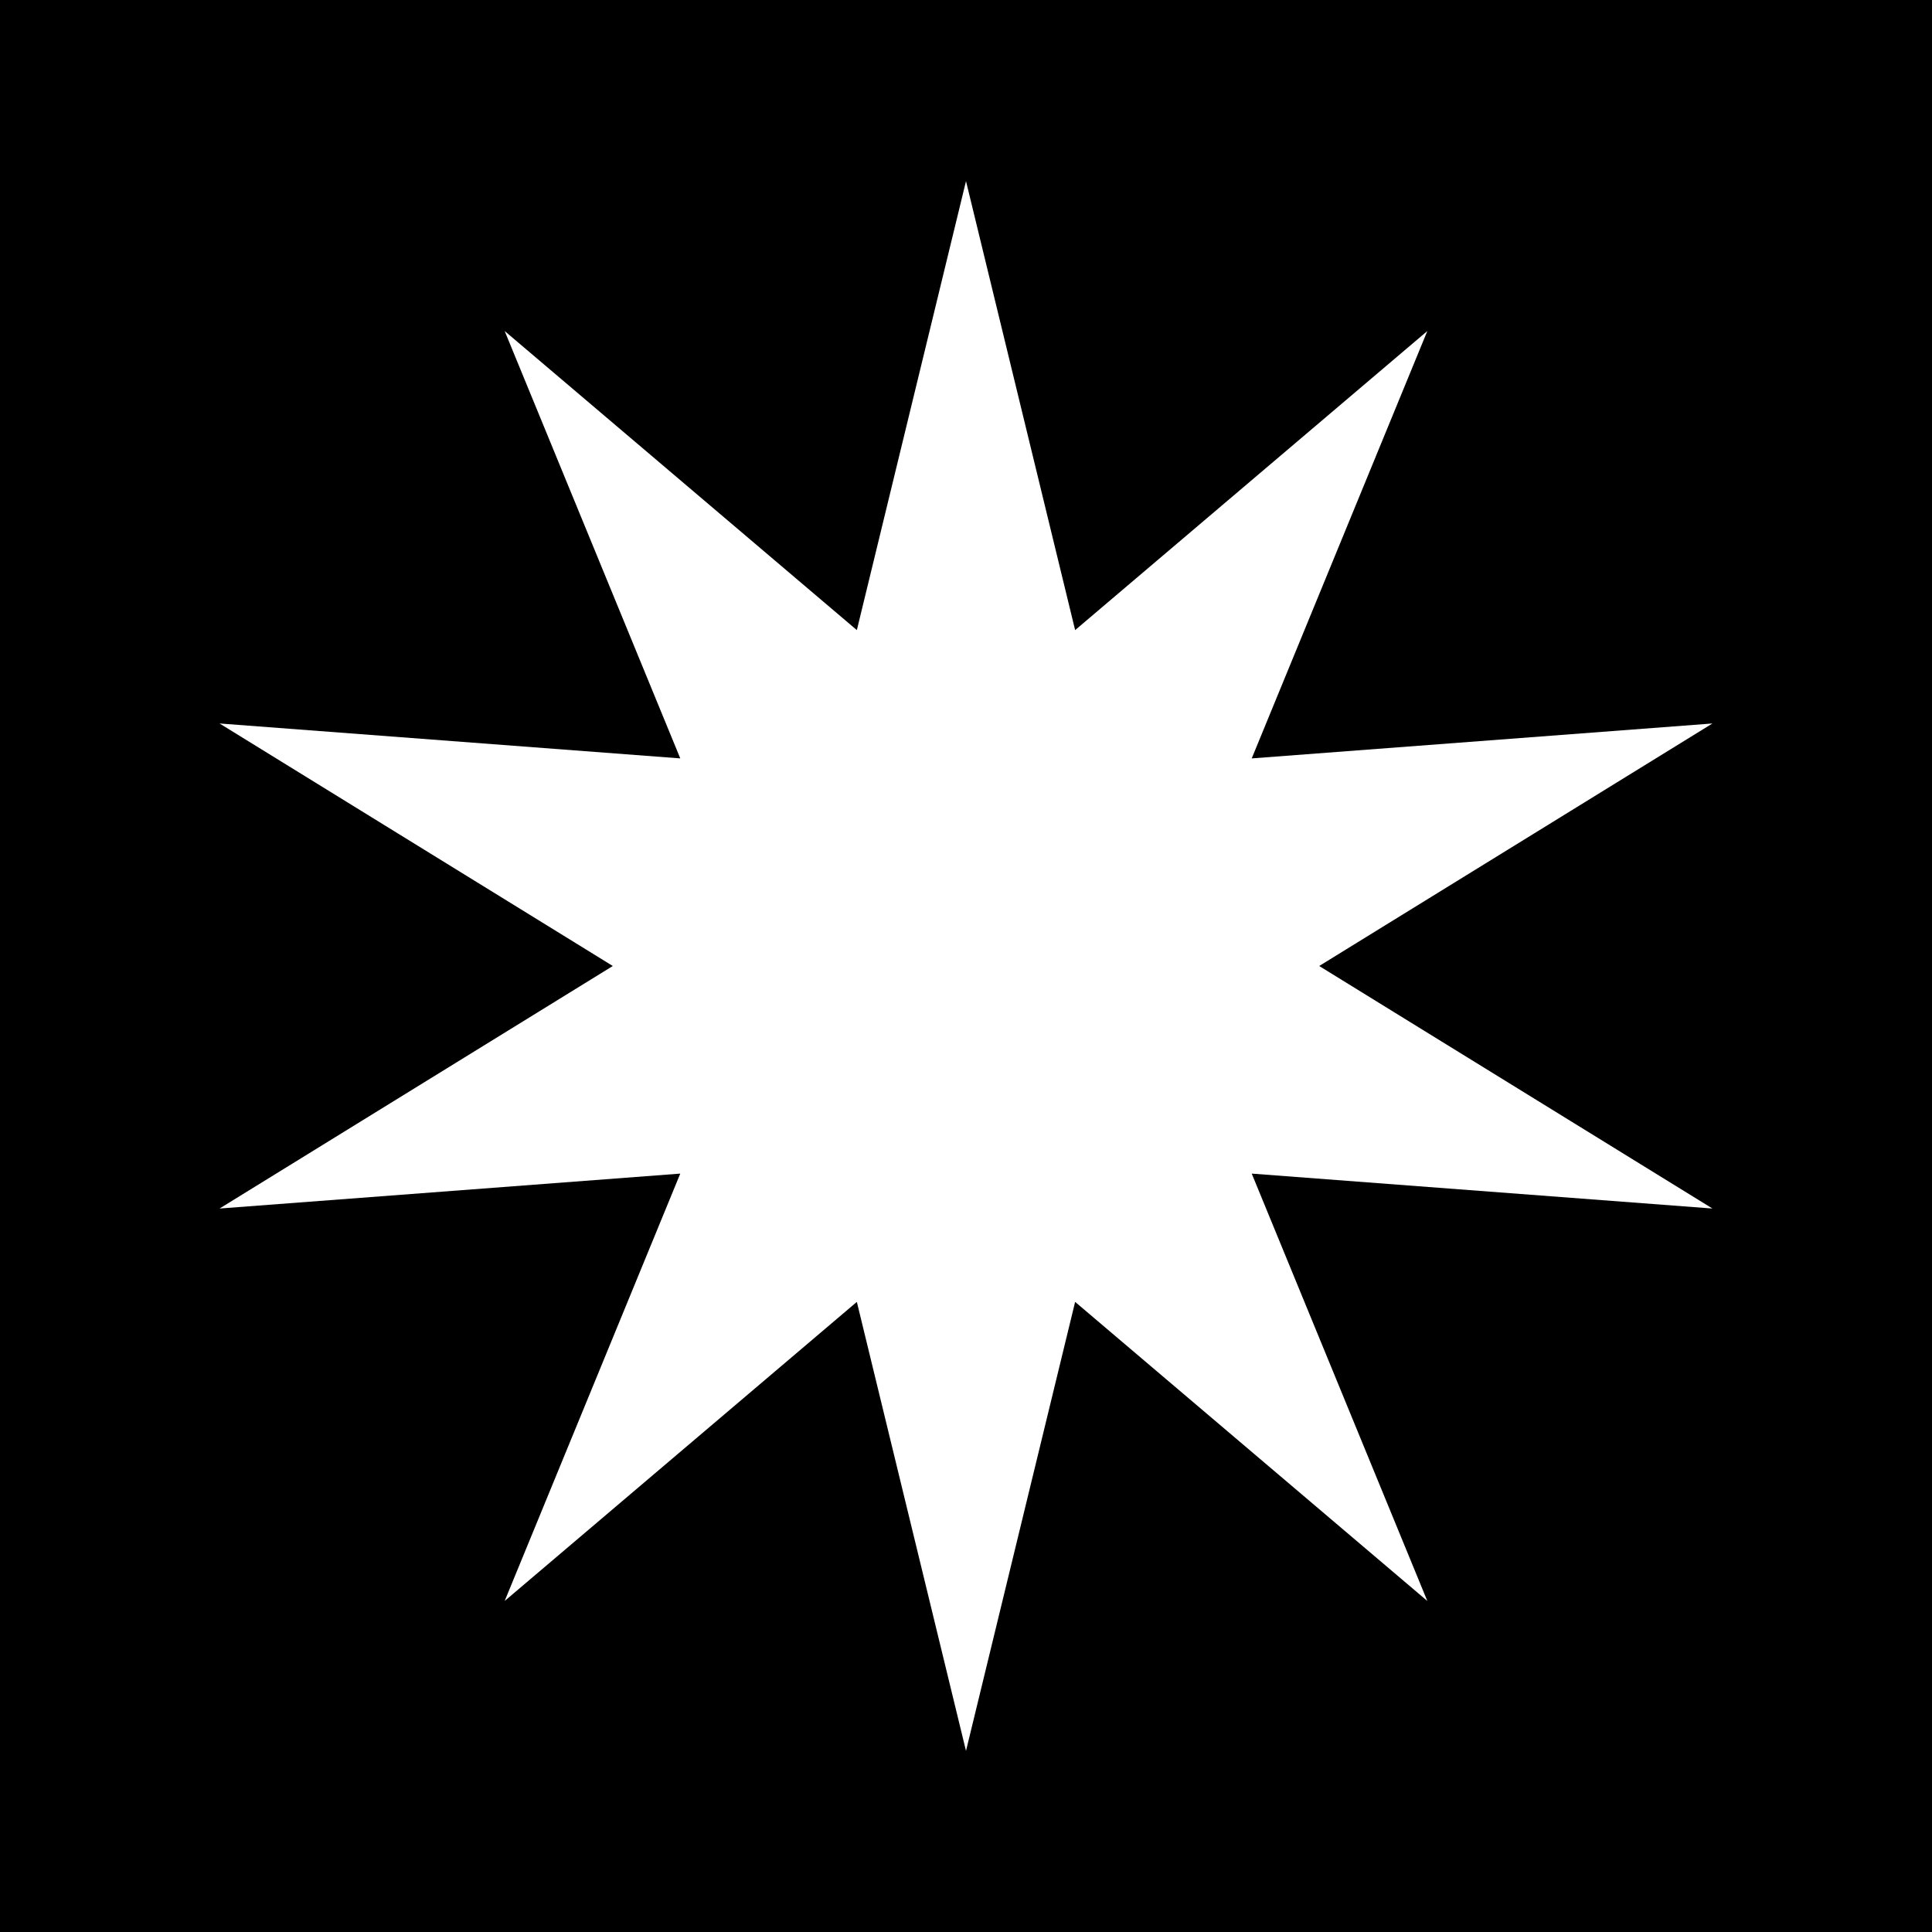 <svg width="64" height="64" viewBox="0 0 64 64" fill="none" xmlns="http://www.w3.org/2000/svg">
<rect width="64" height="64" fill="black"/>
<path d="M32 6L35.615 20.873L47.282 10.966L41.465 25.123L56.727 23.966L43.7 32L56.727 40.034L41.465 38.877L47.282 53.034L35.615 43.127L32 58L28.384 43.127L16.718 53.034L22.535 38.877L7.273 40.034L20.3 32L7.273 23.966L22.535 25.123L16.718 10.966L28.384 20.873L32 6Z" fill="white"/>
</svg>
